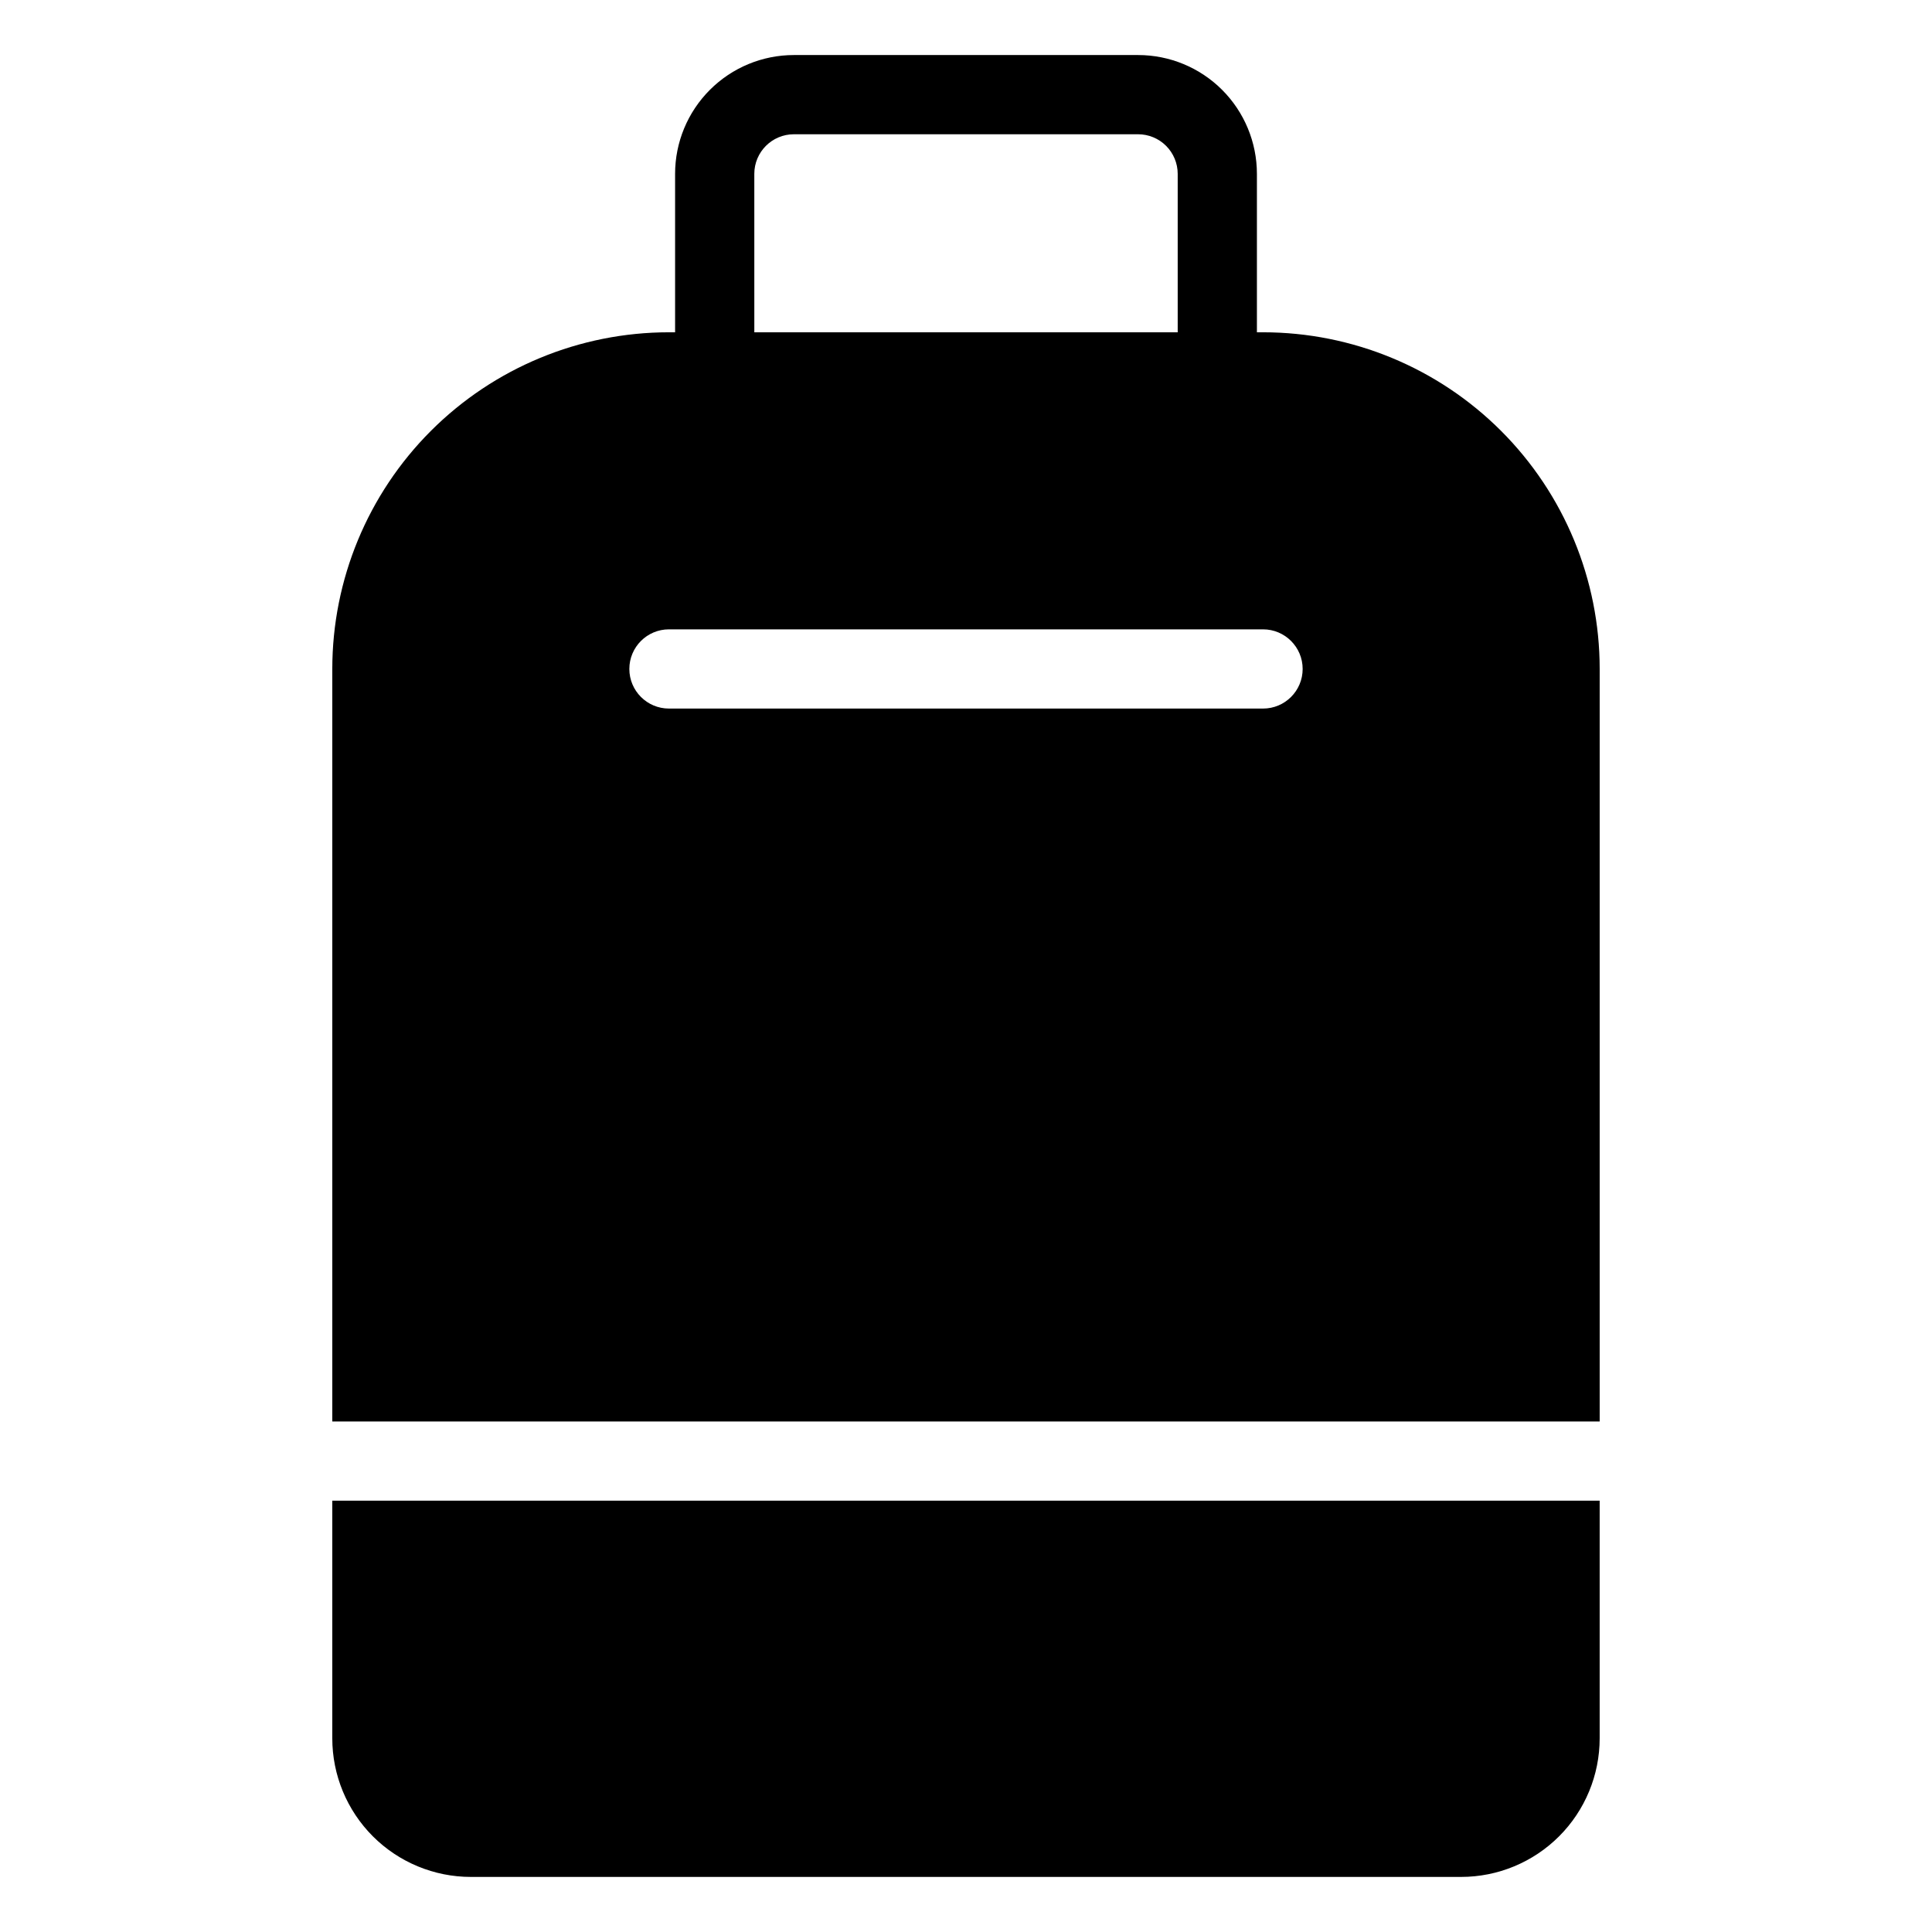 <?xml version="1.0" encoding="UTF-8"?>
<!-- Uploaded to: ICON Repo, www.svgrepo.com, Generator: ICON Repo Mixer Tools -->
<svg fill="#000000" width="800px" height="800px" version="1.1" viewBox="144 144 512 512" xmlns="http://www.w3.org/2000/svg">
 <g>
  <path d="m478.72 232.06h-1.625v-41.984c0-8.352-3.32-16.359-9.223-22.266-5.906-5.906-13.918-9.223-22.266-9.223h-91.211c-8.352 0-16.363 3.316-22.266 9.223-5.906 5.906-9.223 13.914-9.223 22.266v41.984h-1.629c-23.66 0-46.352 9.398-63.086 26.129-16.73 16.734-26.129 39.426-26.129 63.086v199.43h335.87v-199.43c0-23.66-9.398-46.352-26.129-63.086-16.73-16.73-39.426-26.129-63.086-26.129zm-134.82-41.984c0-5.797 4.699-10.496 10.496-10.496h91.211c2.781 0 5.453 1.105 7.422 3.074 1.965 1.969 3.074 4.637 3.074 7.422v41.984h-112.2zm134.82 141.7h-157.44c-5.797 0-10.496-4.699-10.496-10.496s4.699-10.496 10.496-10.496h157.44c5.797 0 10.496 4.699 10.496 10.496s-4.699 10.496-10.496 10.496z"/>
  <path d="m232.06 604.67c0 9.742 3.871 19.086 10.758 25.977 6.891 6.887 16.234 10.758 25.977 10.758h262.4c9.742 0 19.086-3.871 25.977-10.758 6.891-6.891 10.758-16.234 10.758-25.977v-62.977h-335.87z"/>
 </g>
</svg>